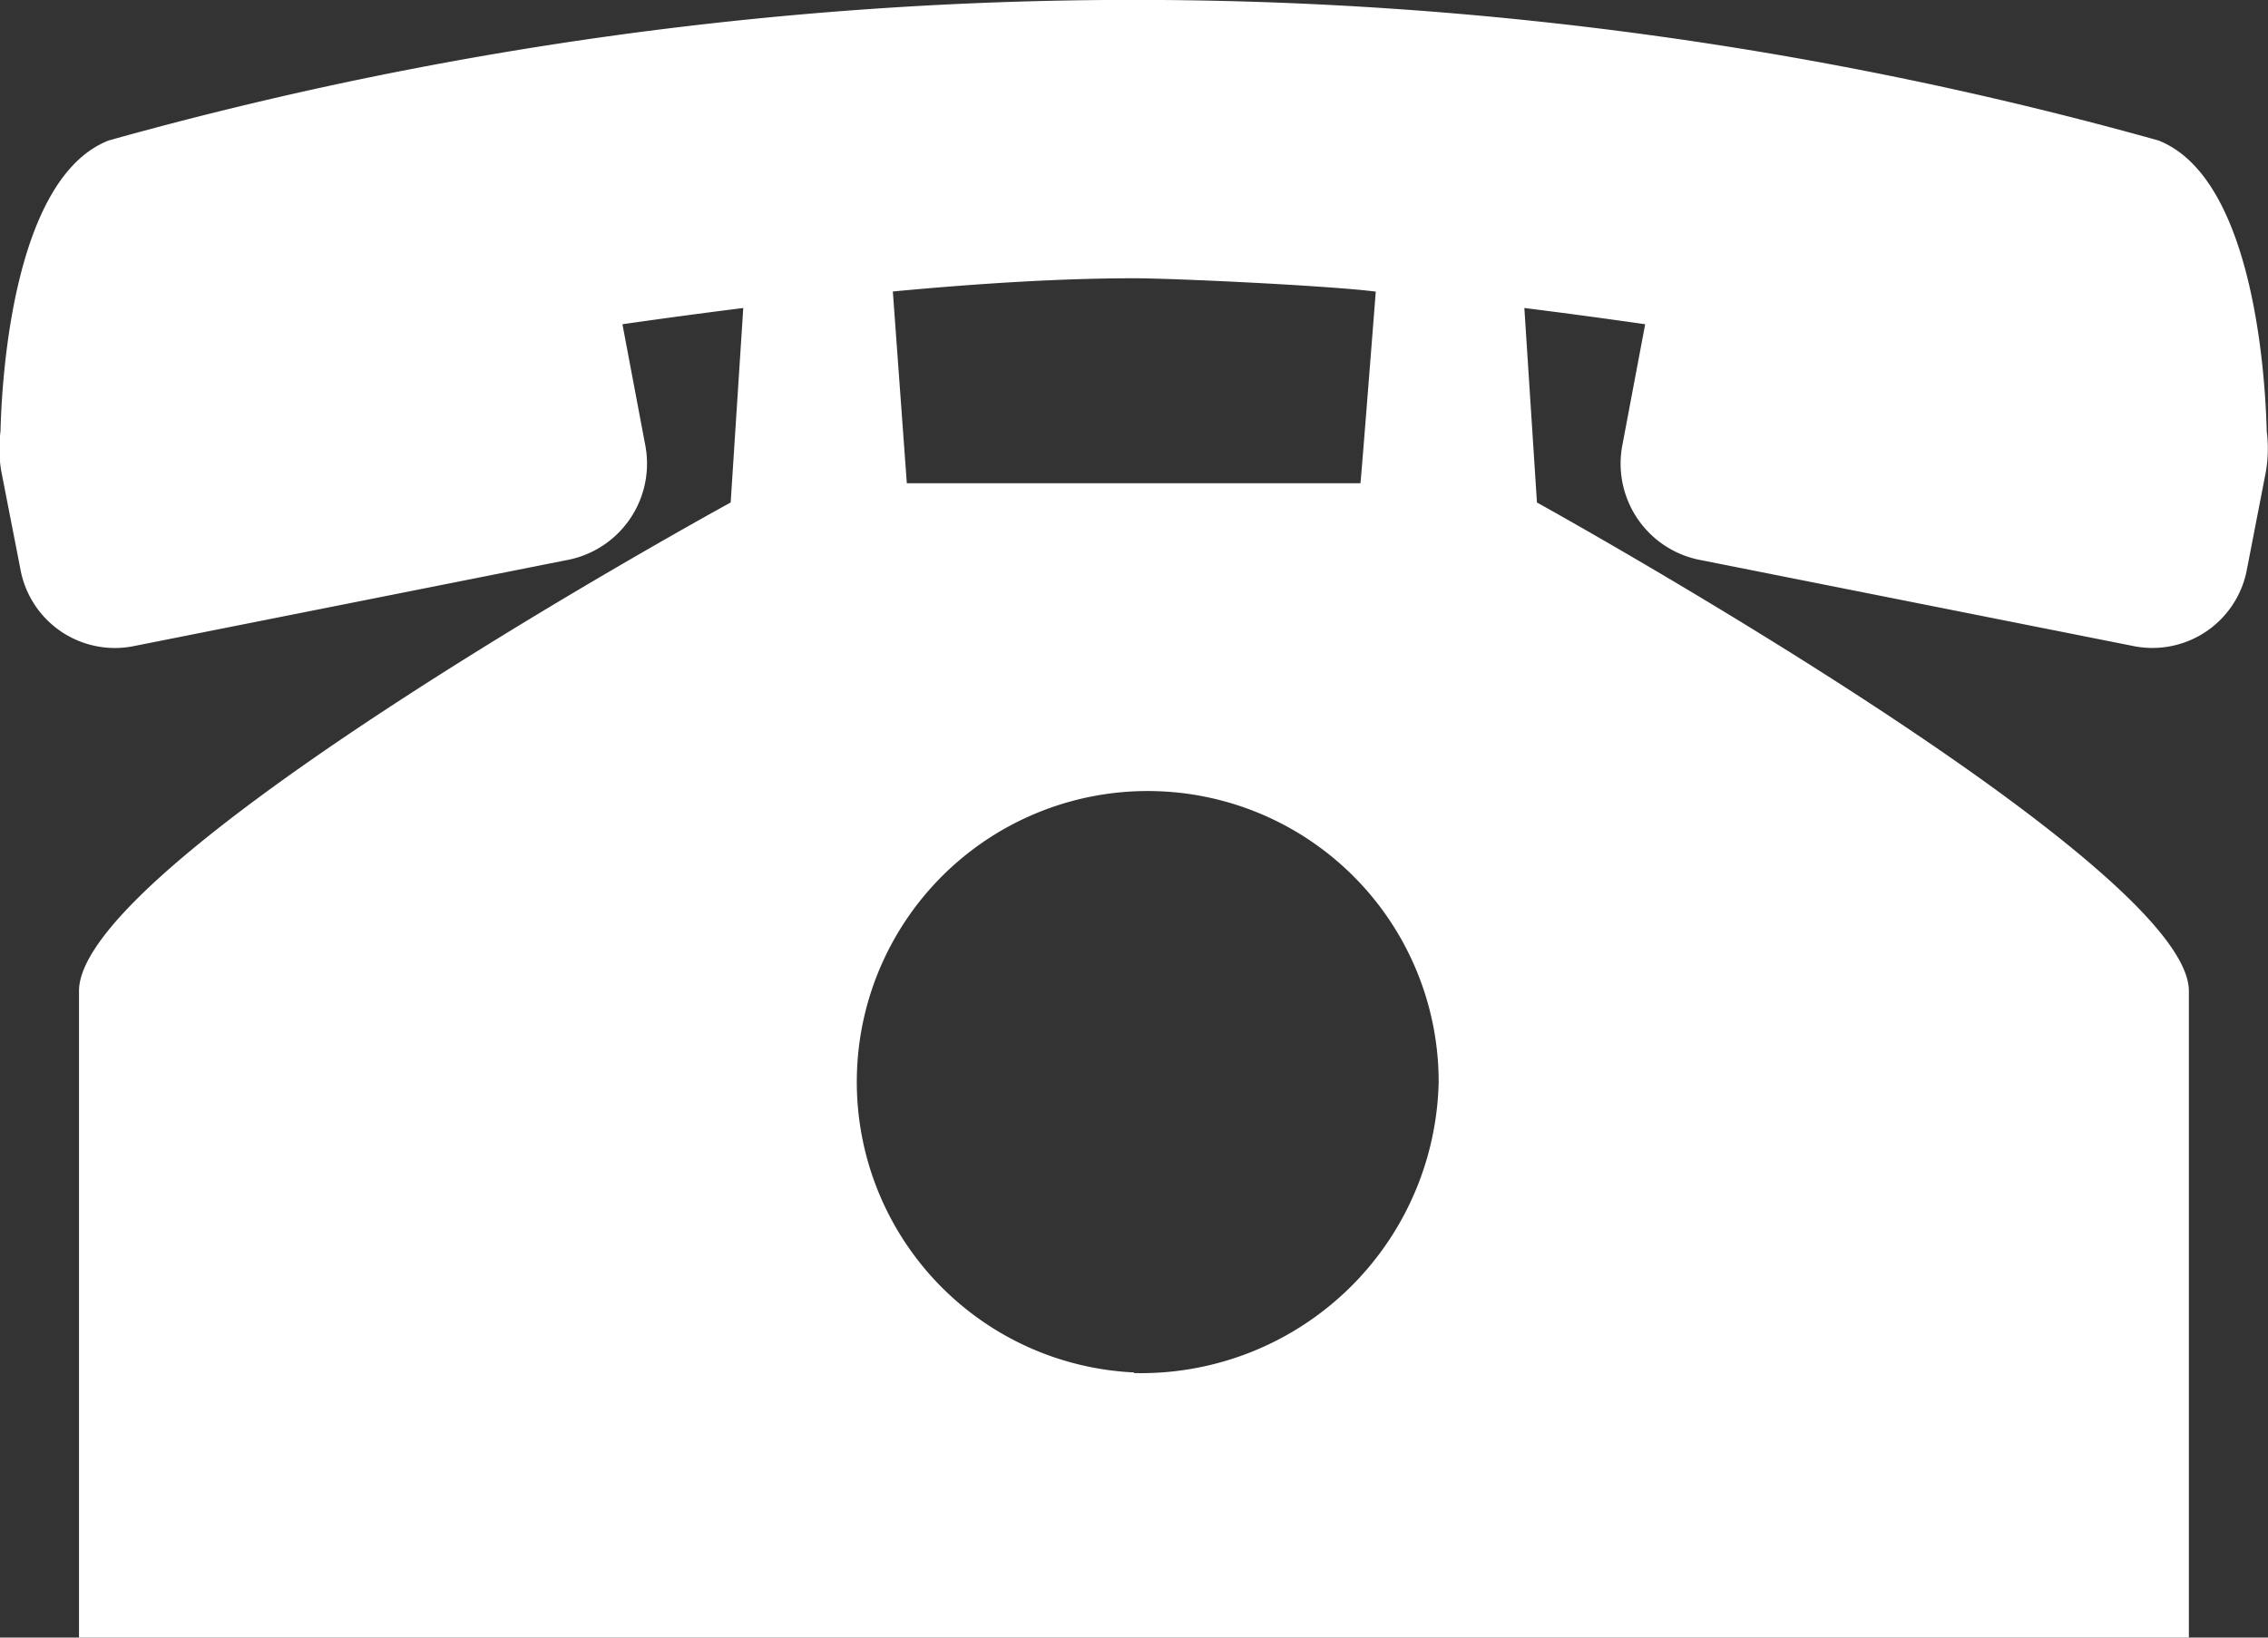<svg xmlns="http://www.w3.org/2000/svg" width="18" height="13" viewBox="0 0 18 13">
  <rect x="0" y="0" width="18" height="13" fill="#333333" stroke="none"/>
  <defs>
    <style>
      .cls-1 {
        fill: #fff;
        fill-rule: evenodd;
      }
    </style>
  </defs>
  <path id="Kształt_731" data-name="Kształt 731" class="cls-1" d="M1001.99,485.423c-0.01-.379-0.09-2.006-0.86-2.308a30.2,30.2,0,0,0-16.267,0c-0.769.3-.85,1.932-0.859,2.309a1.071,1.071,0,0,0,.006.316l0.151,0.773a0.762,0.762,0,0,0,.891.618l3.468-.689a0.779,0.779,0,0,0,.6-0.914l-0.18-.954c0.32-.046.641-0.089,0.959-0.129l-0.1,1.544s-5.172,2.827-5.172,3.878V495h16.745v-5.133c0-1.016-5.174-3.878-5.174-3.878l-0.1-1.544c0.318,0.04.639,0.083,0.959,0.129l-0.18.954a0.779,0.779,0,0,0,.6.914l3.467,0.689a0.763,0.763,0,0,0,.89-0.618l0.15-.773A1.107,1.107,0,0,0,1001.99,485.423ZM993,484.209c0.321,0,1.554.059,1.919,0.106,0-.006-0.119,1.526-0.122,1.521h-3.6l-0.111-1.522C991.785,484.248,992.438,484.209,993,484.209Zm0,8.686a2.309,2.309,0,1,1,2.418-2.306A2.363,2.363,0,0,1,993,492.9Z" transform="translate(-984 -482)"/>
</svg>
